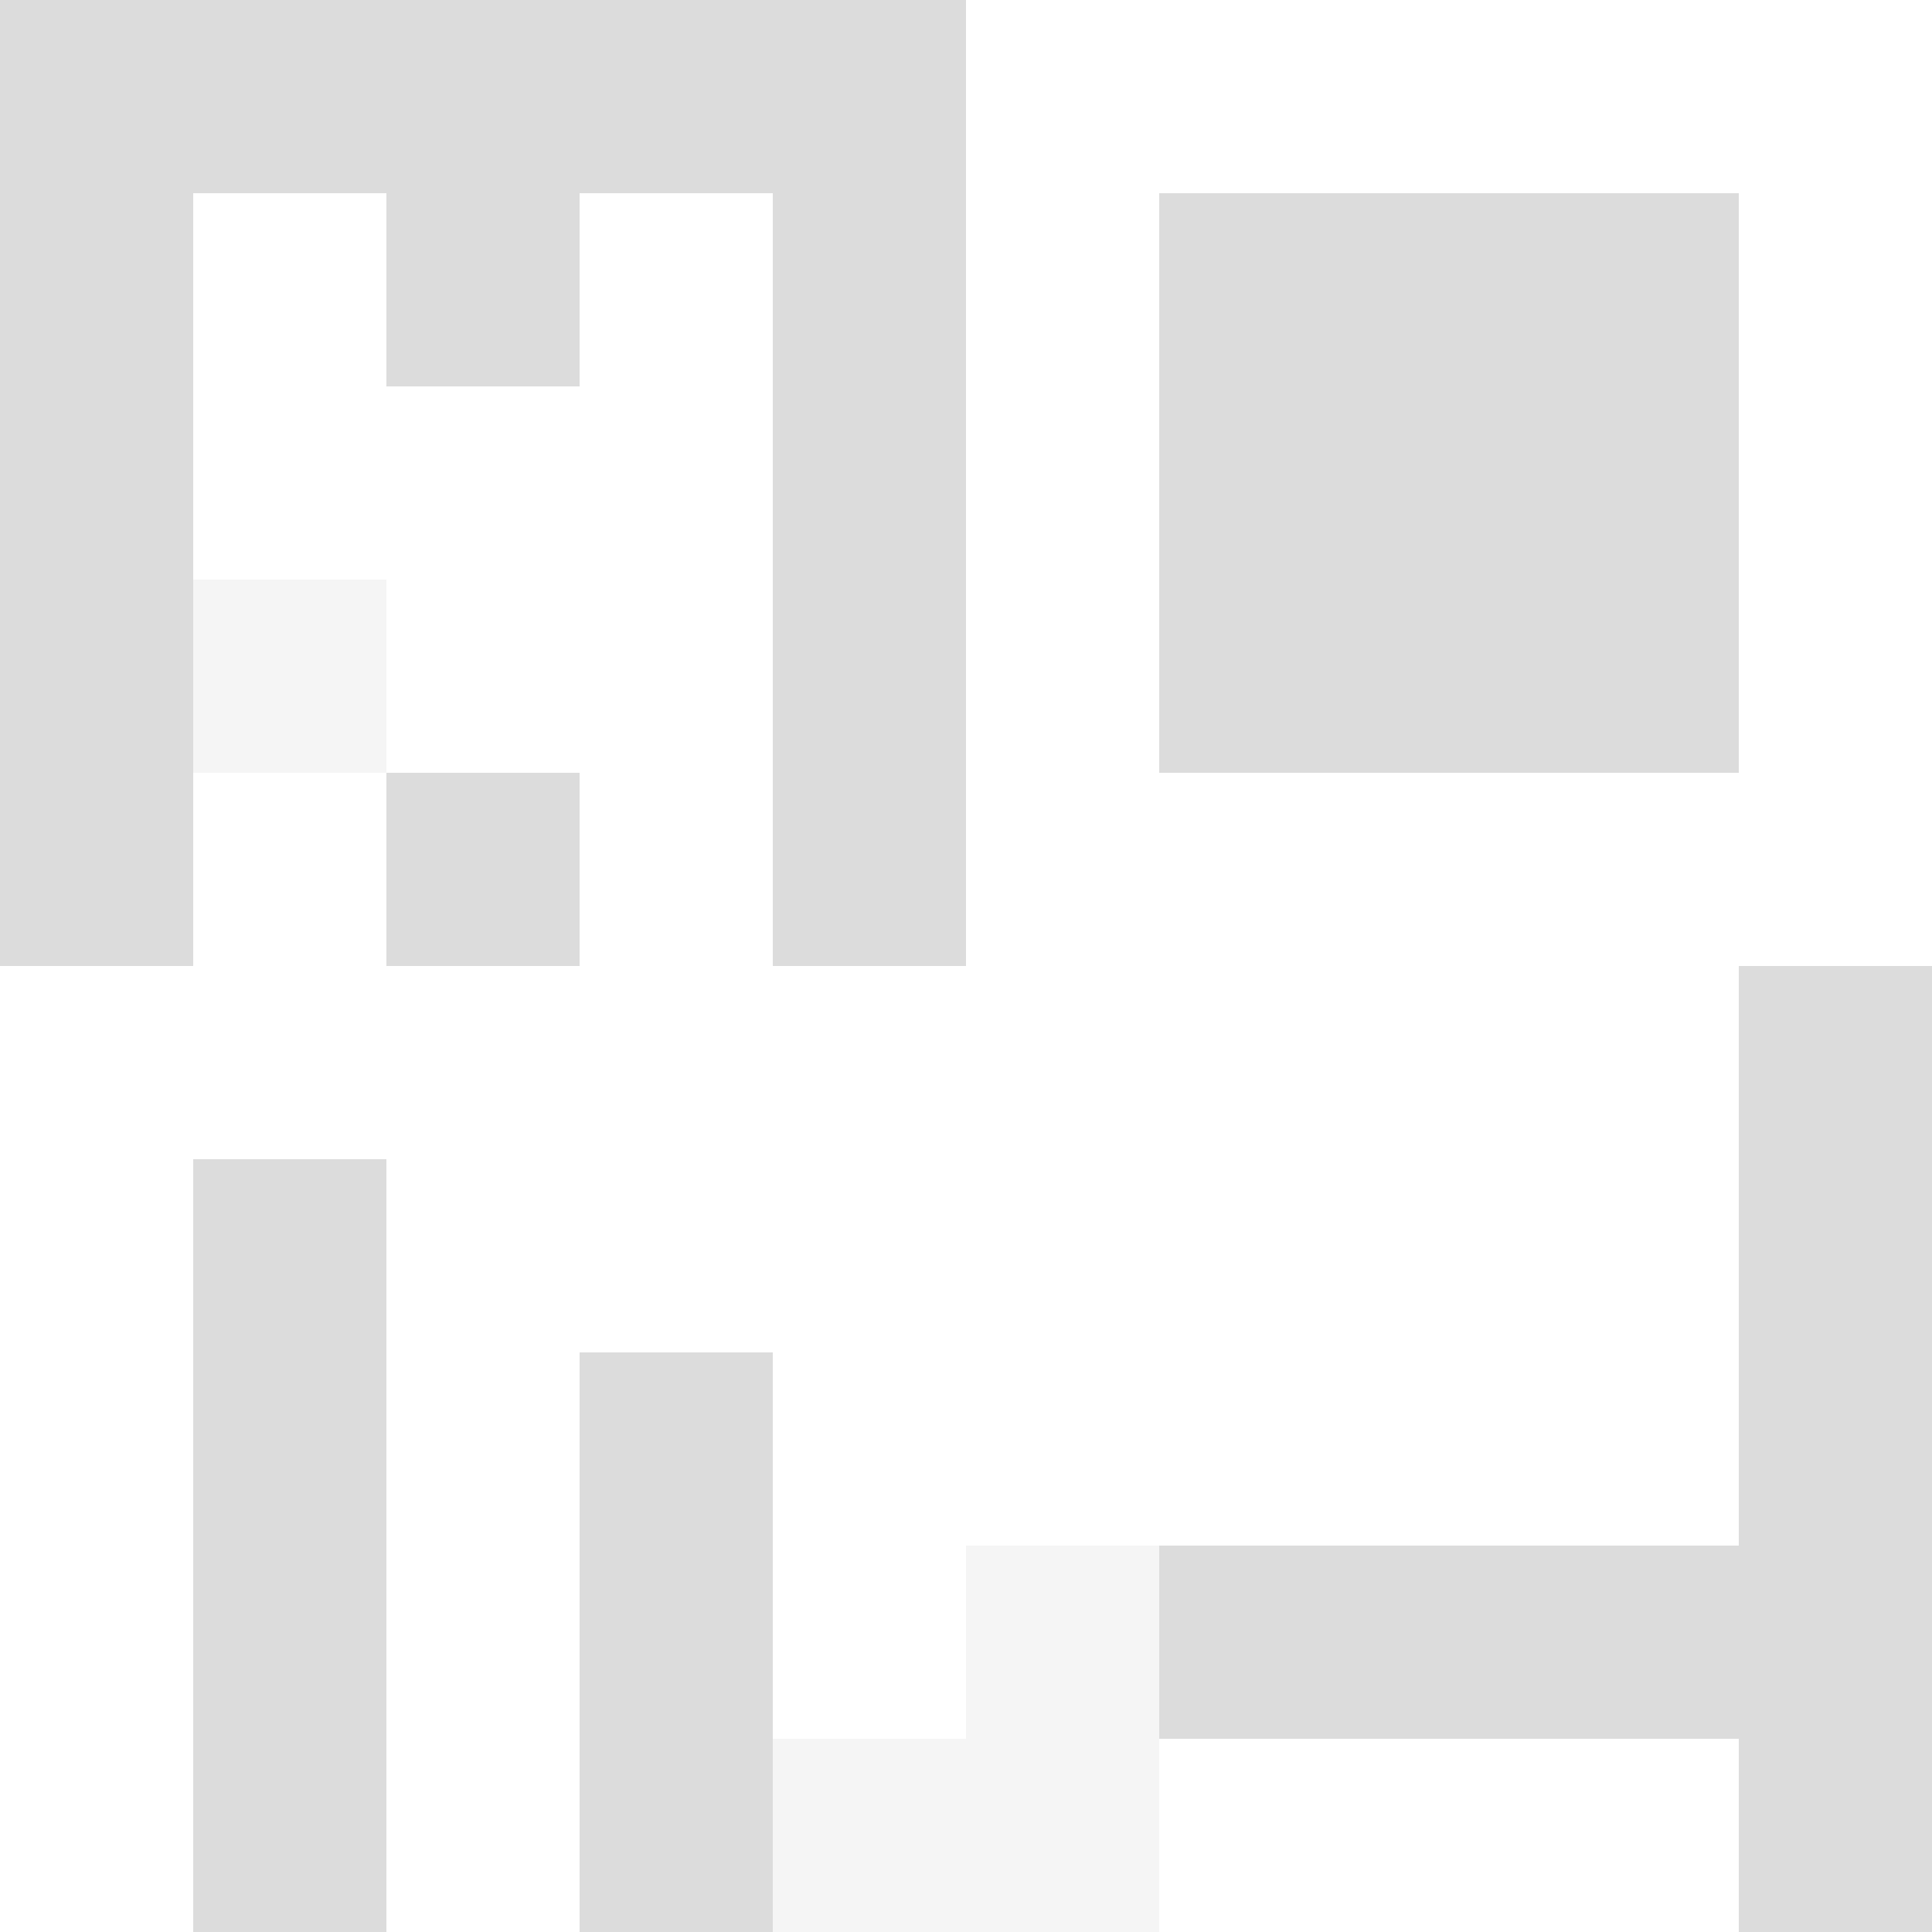 <svg xmlns="http://www.w3.org/2000/svg" version="1.1" width="100%" height="100%" viewBox="0 0 731 731" preserveAspectRatio="xMidYMid meet">
  <title>'goose-pfp-profile' by Dmitri Cherniak</title>
  <desc>The Goose Is Loose</desc>
  <rect width="100%" height="100%" fill="#FFFFFF"></rect>
  <g>
    <g id="0-0">
      <rect x="0" y="0" height="731" width="731" fill="#FFFFFF"></rect>
      <g>
        <rect id="0-0-0-0-5-1" x="0" y="0" width="365.5" height="73.1" fill="#DCDCDC"></rect>
        <rect id="0-0-0-0-1-5" x="0" y="0" width="73.1" height="365.5" fill="#DCDCDC"></rect>
        <rect id="0-0-2-0-1-5" x="146.2" y="0" width="73.1" height="365.5" fill="#DCDCDC"></rect>
        <rect id="0-0-4-0-1-5" x="292.4" y="0" width="73.1" height="365.5" fill="#DCDCDC"></rect>
        <rect id="0-0-6-1-3-3" x="438.6" y="73.1" width="219.3" height="219.3" fill="#DCDCDC"></rect>
        <rect id="0-0-1-6-1-4" x="73.1" y="438.6" width="73.1" height="292.4" fill="#DCDCDC"></rect>
        <rect id="0-0-3-6-1-4" x="219.3" y="438.6" width="73.1" height="292.4" fill="#DCDCDC"></rect>
        <rect id="0-0-5-5-5-1" x="365.5" y="365.5" width="365.5" height="73.1" fill="#DCDCDC"></rect>
        <rect id="0-0-5-8-5-1" x="365.5" y="584.8" width="365.5" height="73.1" fill="#DCDCDC"></rect>
        <rect id="0-0-5-5-1-5" x="365.5" y="365.5" width="73.1" height="365.5" fill="#DCDCDC"></rect>
        <rect id="0-0-9-5-1-5" x="657.9" y="365.5" width="73.1" height="365.5" fill="#DCDCDC"></rect>
      </g>
      <g>
        <rect id="0-0-2-2-2-2" x="146.2" y="146.2" width="146.2" height="146.2" fill="#FFFFFF"></rect>
        <rect id="0-0-3-2-1-4" x="219.3" y="146.2" width="73.1" height="292.4" fill="#FFFFFF"></rect>
        <rect id="0-0-4-5-5-1" x="292.4" y="365.5" width="365.5" height="73.1" fill="#FFFFFF"></rect>
        <rect id="0-0-3-5-5-2" x="219.3" y="365.5" width="365.5" height="146.2" fill="#FFFFFF"></rect>
        <rect id="0-0-4-5-3-3" x="292.4" y="365.5" width="219.3" height="219.3" fill="#FFFFFF"></rect>
        <rect id="0-0-1-3-1-1" x="73.1" y="219.3" width="73.1" height="73.1" fill="#F5F5F5"></rect>
        <rect id="0-0-5-8-1-2" x="365.5" y="584.8" width="73.1" height="146.2" fill="#F5F5F5"></rect>
        <rect id="0-0-4-9-2-1" x="292.4" y="657.9" width="146.2" height="73.1" fill="#F5F5F5"></rect>
      </g>
    </g>
  </g>
</svg>